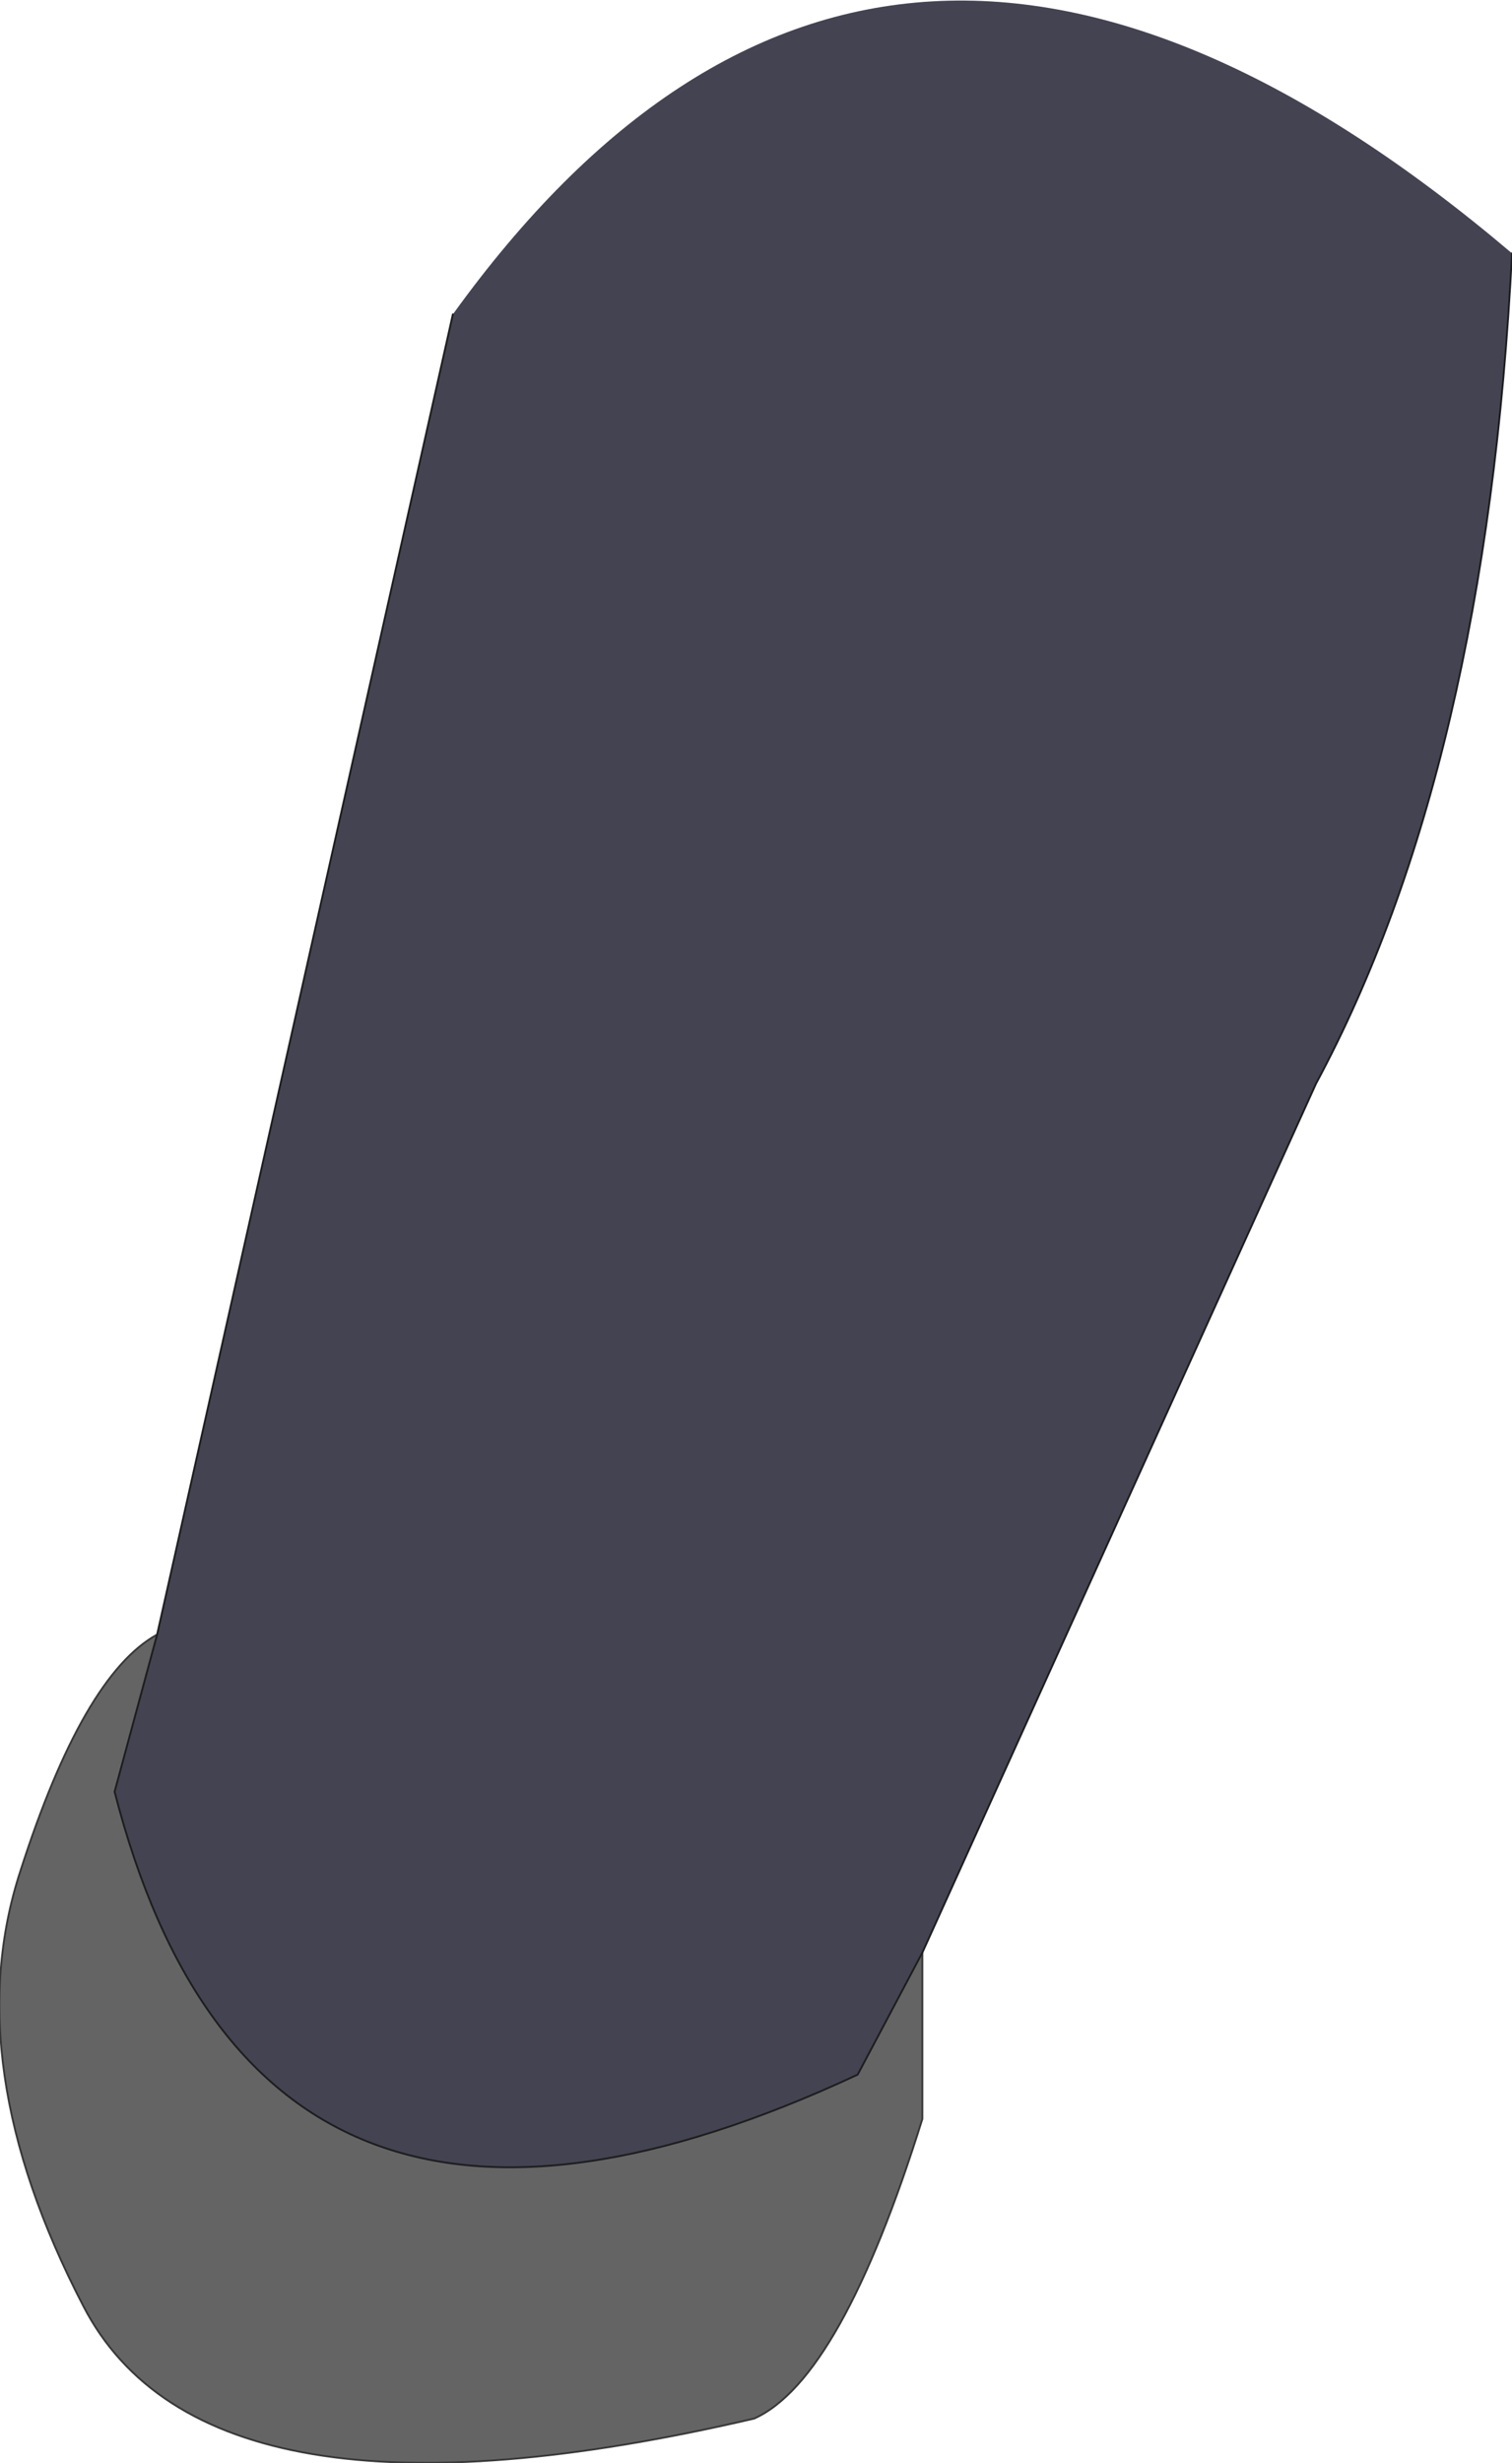 <?xml version="1.0" encoding="UTF-8" standalone="no"?>
<svg xmlns:xlink="http://www.w3.org/1999/xlink" height="66.6px" width="40.9px" xmlns="http://www.w3.org/2000/svg">
  <g transform="matrix(1.0, 0.0, 0.0, 1.0, 17.1, 35.65)">
    <path d="M7.85 17.15 L7.85 21.65 Q5.65 28.7 3.3 29.75 -11.5 33.2 -14.85 26.7 -18.25 20.15 -16.55 14.95 -14.85 9.65 -12.85 8.55 L-14.0 12.8 Q-10.1 28.0 6.1 20.45 L7.85 17.15" fill="#646464" fill-rule="evenodd" stroke="none"/>
    <path d="M23.8 -28.8 Q23.1 -14.9 18.5 -6.35 L7.85 17.15 6.1 20.45 Q-10.1 28.0 -14.0 12.8 L-12.85 8.55 -4.85 -27.15 Q6.75 -43.25 23.8 -28.8" fill="#434352" fill-rule="evenodd" stroke="none"/>
    <path d="M7.85 17.15 L7.85 21.65 Q5.65 28.7 3.3 29.75 -11.5 33.2 -14.85 26.7 -18.25 20.15 -16.55 14.95 -14.85 9.65 -12.85 8.55" fill="none" stroke="#373737" stroke-linecap="round" stroke-linejoin="round" stroke-width="0.05"/>
    <path d="M23.8 -28.8 Q23.1 -14.9 18.5 -6.35 L7.85 17.15 6.1 20.45 Q-10.1 28.0 -14.0 12.8 L-12.85 8.55 -4.85 -27.15" fill="none" stroke="#1d1d1d" stroke-linecap="round" stroke-linejoin="round" stroke-width="0.05"/>
  </g>
</svg>

